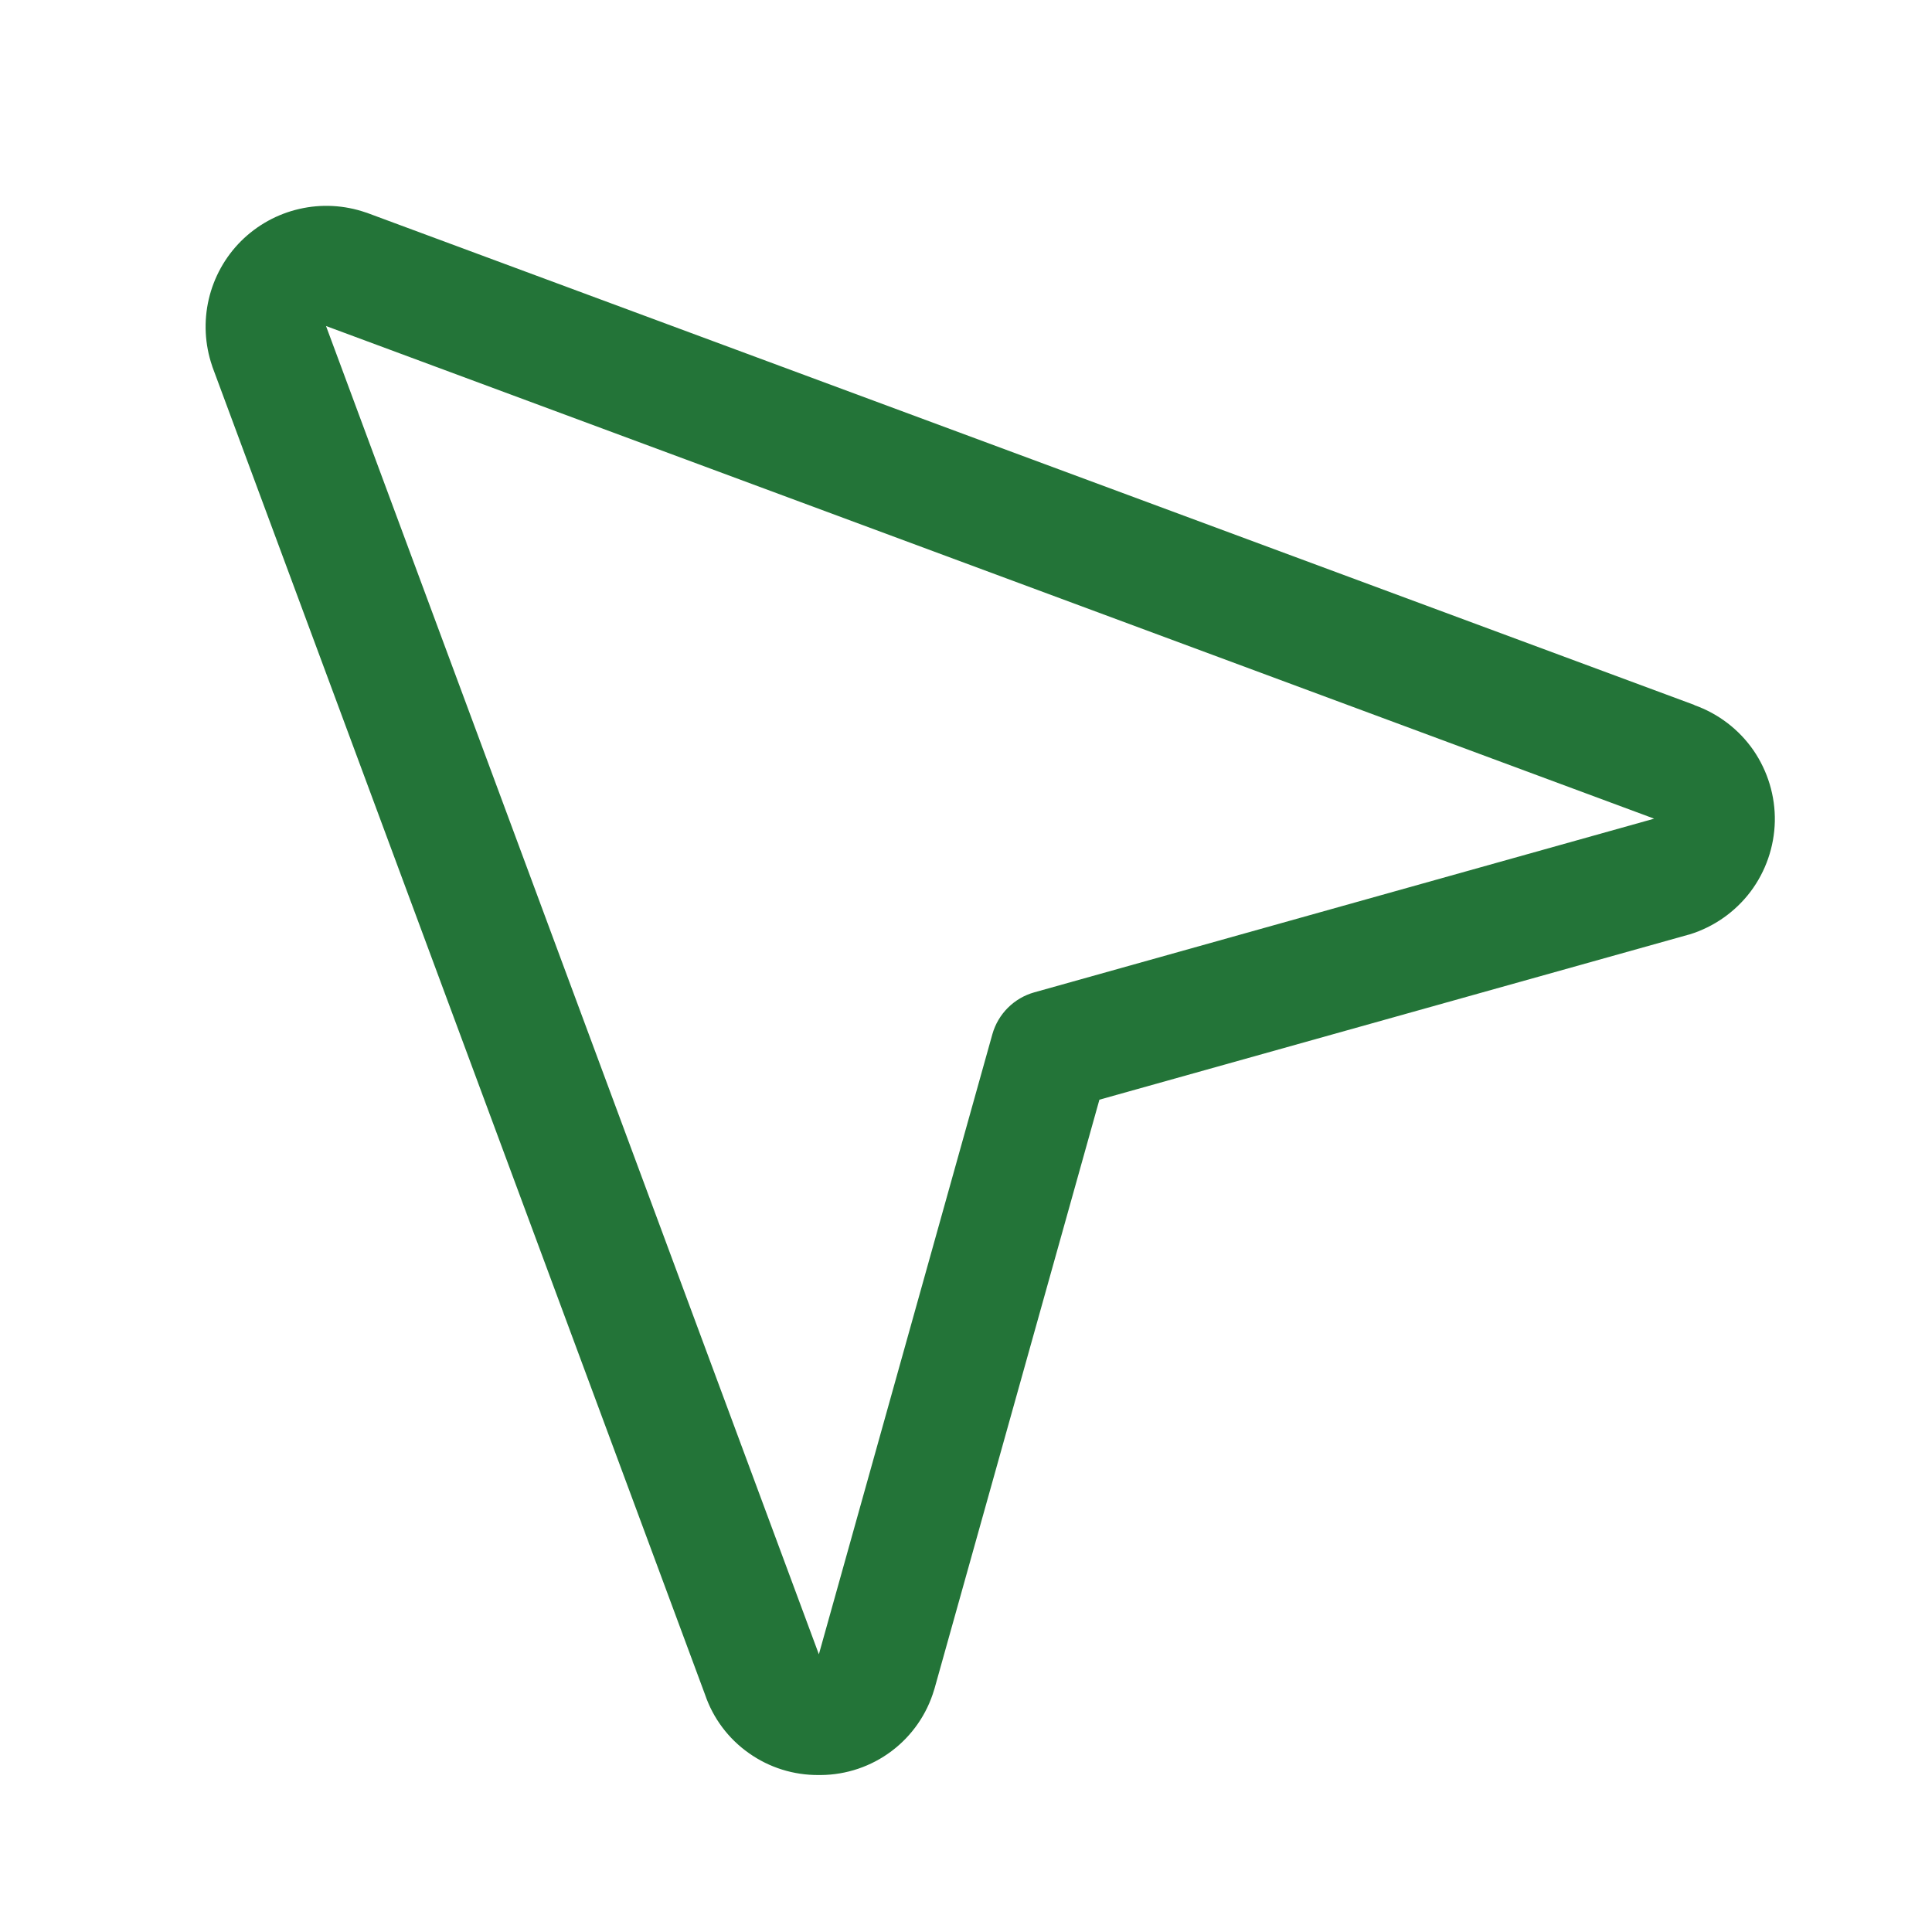 <svg width="20" height="20" viewBox="0 0 20 20" fill="none" xmlns="http://www.w3.org/2000/svg">
<path d="M17.541 7.298L3.798 2.203L3.785 2.199C3.564 2.123 3.326 2.11 3.098 2.163C2.87 2.215 2.661 2.331 2.495 2.496C2.33 2.661 2.214 2.87 2.161 3.098C2.108 3.326 2.12 3.564 2.195 3.785C2.196 3.789 2.198 3.794 2.199 3.798L7.298 17.541C7.381 17.786 7.54 17.999 7.752 18.148C7.963 18.298 8.216 18.377 8.475 18.375H8.498C8.762 18.373 9.019 18.286 9.23 18.127C9.441 17.968 9.595 17.746 9.67 17.493L9.675 17.477L11.381 11.384L17.475 9.677L17.491 9.673C17.742 9.595 17.962 9.441 18.121 9.231C18.279 9.021 18.367 8.766 18.373 8.503C18.378 8.241 18.3 7.983 18.151 7.766C18.001 7.55 17.787 7.387 17.539 7.299L17.541 7.298ZM10.706 10.273C10.603 10.302 10.509 10.357 10.433 10.433C10.357 10.509 10.302 10.603 10.273 10.706L8.477 17.125L8.472 17.112L3.375 3.375L17.111 8.47L17.123 8.475L10.706 10.273Z" fill="#237438"/>
</svg>
